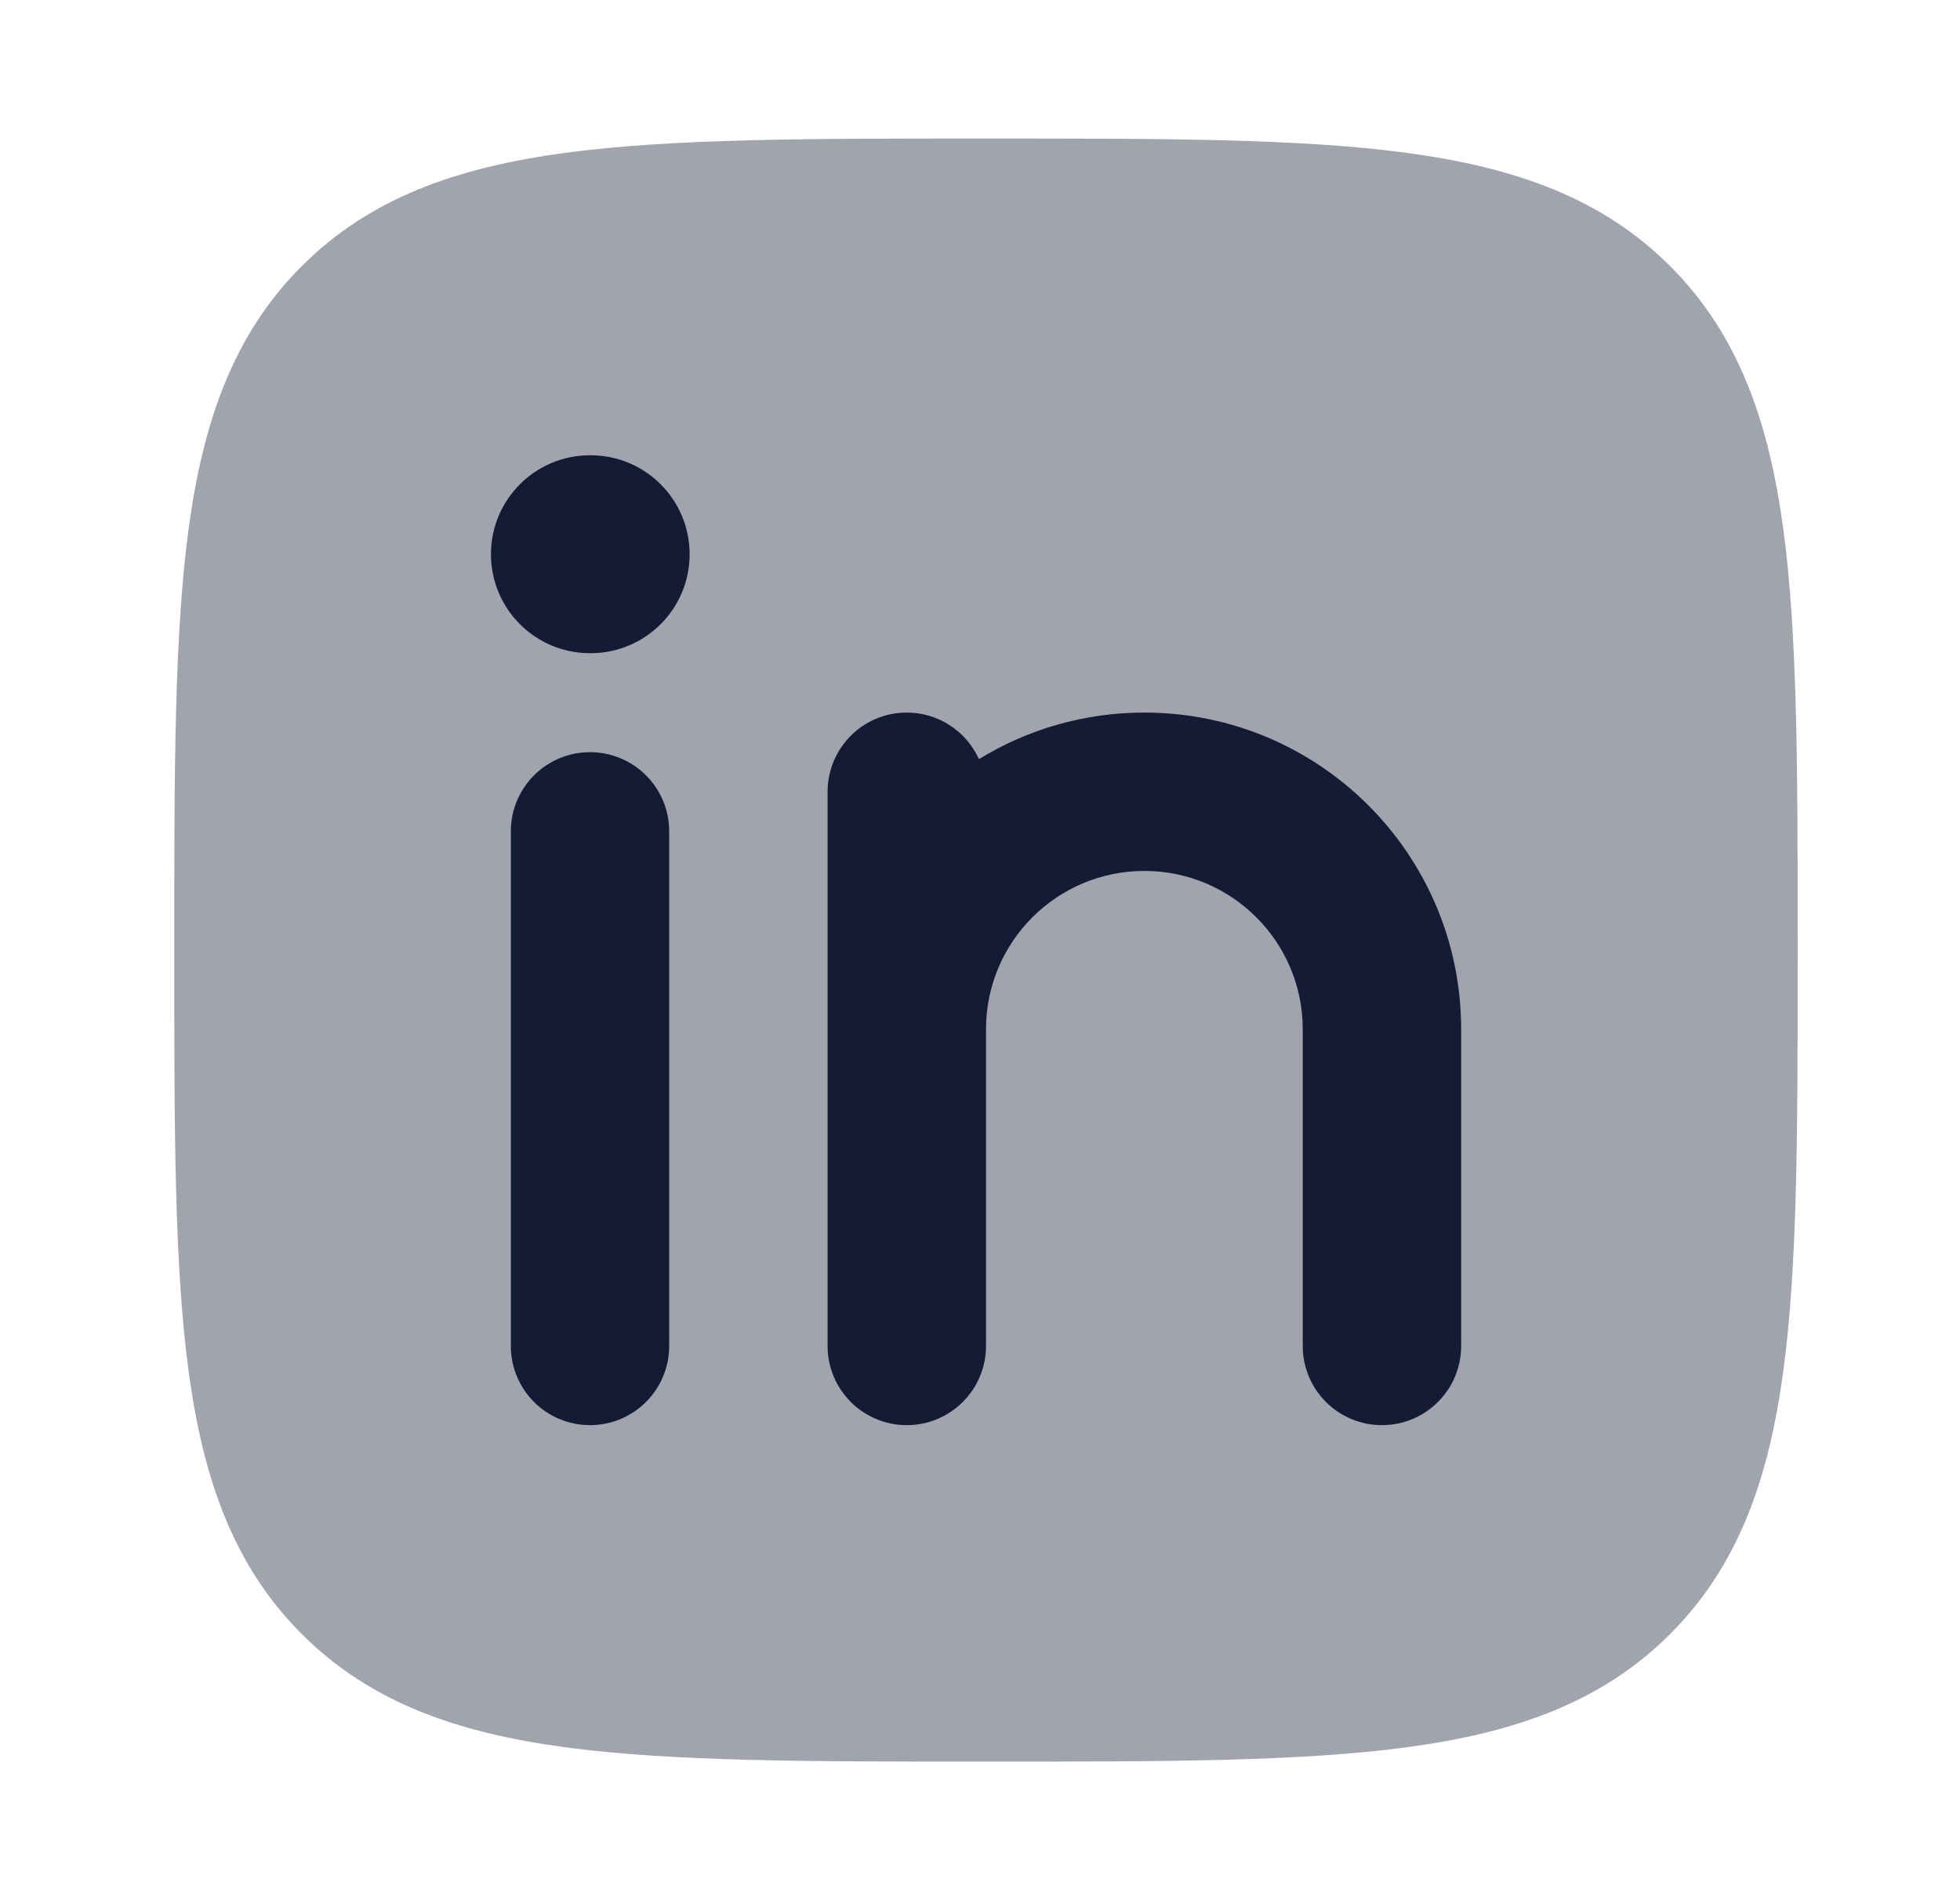 <svg width="33" height="32" viewBox="0 0 33 32" fill="none" xmlns="http://www.w3.org/2000/svg">
<path opacity="0.4" d="M16.677 2.333H16.524C13.603 2.333 11.309 2.333 9.518 2.574C7.682 2.821 6.226 3.337 5.081 4.481C3.937 5.625 3.421 7.082 3.174 8.917C2.934 10.708 2.934 13.002 2.934 15.923V16.076C2.934 18.997 2.934 21.291 3.174 23.082C3.421 24.918 3.937 26.374 5.081 27.518C6.226 28.663 7.682 29.179 9.518 29.425C11.309 29.666 13.603 29.666 16.524 29.666H16.677C19.598 29.666 21.892 29.666 23.683 29.425C25.518 29.179 26.975 28.663 28.119 27.518C29.263 26.374 29.779 24.918 30.026 23.082C30.267 21.291 30.267 18.997 30.267 16.076V15.923C30.267 13.002 30.267 10.708 30.026 8.917C29.779 7.082 29.263 5.625 28.119 4.481C26.975 3.337 25.518 2.821 23.683 2.574C21.892 2.333 19.598 2.333 16.677 2.333Z" fill="#141B34"/>
<path fill-rule="evenodd" clip-rule="evenodd" d="M9.934 12.667C10.67 12.667 11.267 13.264 11.267 14V22.667C11.267 23.403 10.67 24 9.934 24C9.197 24 8.601 23.403 8.601 22.667V14C8.601 13.264 9.197 12.667 9.934 12.667ZM16.482 12.784C16.273 12.322 15.808 12 15.267 12C14.531 12 13.934 12.597 13.934 13.334V22.667C13.934 23.403 14.531 24 15.267 24C16.004 24 16.601 23.403 16.601 22.667V17.334C16.601 15.861 17.794 14.667 19.267 14.667C20.74 14.667 21.934 15.861 21.934 17.334V22.667C21.934 23.403 22.531 24 23.267 24C24.004 24 24.601 23.403 24.601 22.667V17.334C24.601 14.388 22.213 12 19.267 12C18.247 12 17.293 12.287 16.482 12.784ZM9.944 11C10.865 11 11.611 10.254 11.611 9.334C11.611 8.413 10.865 7.667 9.944 7.667H9.932C9.012 7.667 8.266 8.413 8.266 9.334C8.266 10.254 9.012 11 9.932 11H9.944Z" fill="#141B34"/>
</svg>